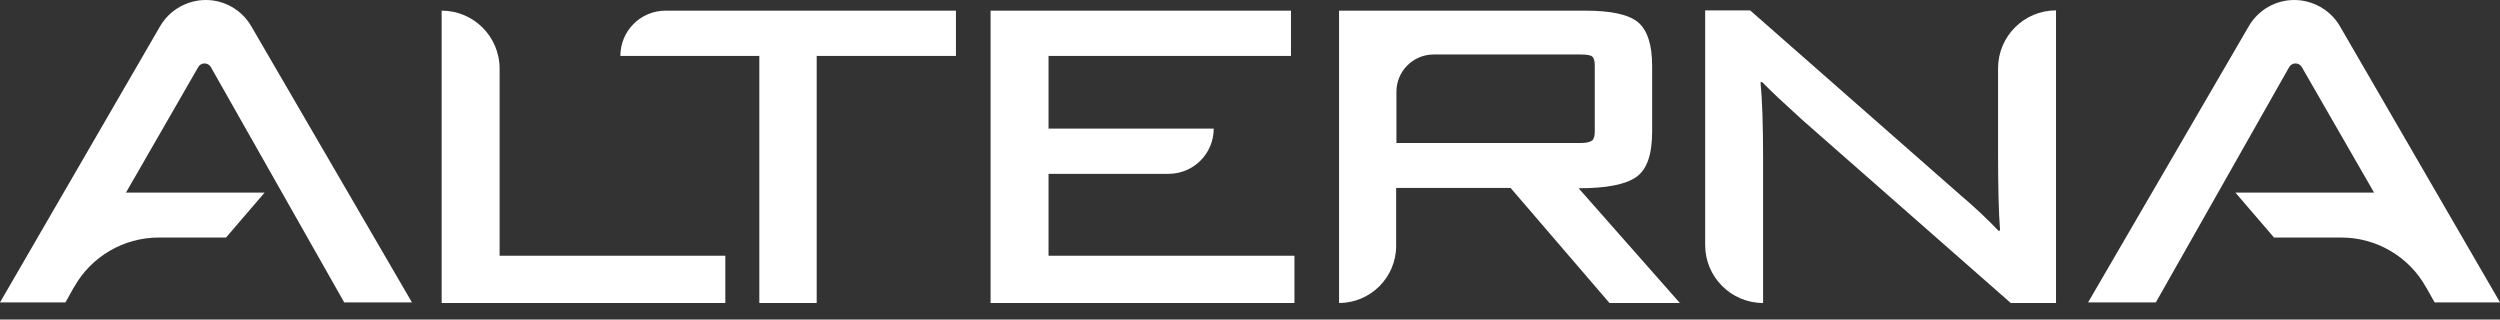 <svg xmlns="http://www.w3.org/2000/svg" width="133" height="17" viewBox="0 0 133 17" fill="none"><rect x="0" y="0" width="133" height="17" fill="#333333" stroke="none"/><path d="M38.587 16.119H23.496V0.567C25.198 0.567 26.579 1.948 26.579 3.65V13.604H38.587V16.134V16.119Z" fill="white"></path><path d="M43.448 16.119H40.396V2.975H33.004C33.004 1.641 34.077 0.567 35.412 0.567H50.856V2.975H43.448V16.119Z" fill="white"></path><path d="M68.864 16.119H52.699V0.567H68.68V2.975H55.782V6.84H64.57C64.57 8.174 63.496 9.248 62.162 9.248H55.782V13.604H68.864V16.134V16.119Z" fill="white"></path><path d="M89.397 16.119H85.624L80.364 9.999H74.275V13.082C74.275 14.754 72.91 16.119 71.238 16.119V0.567H84.336C85.701 0.567 86.636 0.767 87.142 1.181C87.633 1.595 87.894 2.362 87.894 3.512V6.993C87.894 8.22 87.618 9.018 87.05 9.417C86.483 9.815 85.471 10.015 83.983 10.015L89.382 16.134L89.397 16.119ZM84.842 7.009V3.497C84.842 3.251 84.796 3.083 84.704 3.006C84.612 2.929 84.397 2.899 84.09 2.899H76.269C75.18 2.899 74.29 3.788 74.29 4.877V7.607H84.09C84.382 7.607 84.581 7.561 84.689 7.484C84.796 7.408 84.842 7.239 84.842 7.009Z" fill="white"></path><path d="M109.38 16.119H106.972L95.883 6.38C94.902 5.49 94.196 4.831 93.751 4.371H93.659C93.751 5.291 93.797 6.671 93.797 8.527V16.119C92.095 16.119 90.715 14.738 90.715 13.036V0.552H93.107L104.318 10.398C105.039 11.011 105.699 11.625 106.312 12.269H106.404C106.328 11.303 106.297 9.892 106.297 8.051V3.634C106.297 1.932 107.677 0.552 109.38 0.552V16.103V16.119Z" fill="white"></path><path d="M13.358 1.38C12.852 0.521 11.932 0 10.95 0C9.969 0 9.033 0.521 8.527 1.38L0 16.088H3.481L3.911 15.321L3.942 15.275C4.846 13.65 6.579 12.637 8.435 12.637H12.024L14.079 10.245H6.702L10.552 3.558C10.705 3.313 11.058 3.313 11.211 3.558L18.312 16.088H21.916L13.358 1.38Z" fill="white"></path><path d="M119.644 1.38C120.15 0.521 121.07 0 122.052 0C123.033 0 123.969 0.521 124.475 1.38L133.002 16.088H129.521L129.091 15.321L129.061 15.275C128.156 13.65 126.423 12.637 124.567 12.637H120.978L118.923 10.245H126.3L122.45 3.558C122.297 3.313 121.944 3.313 121.791 3.558L114.69 16.088H111.086L119.644 1.38Z" fill="white"></path></svg>